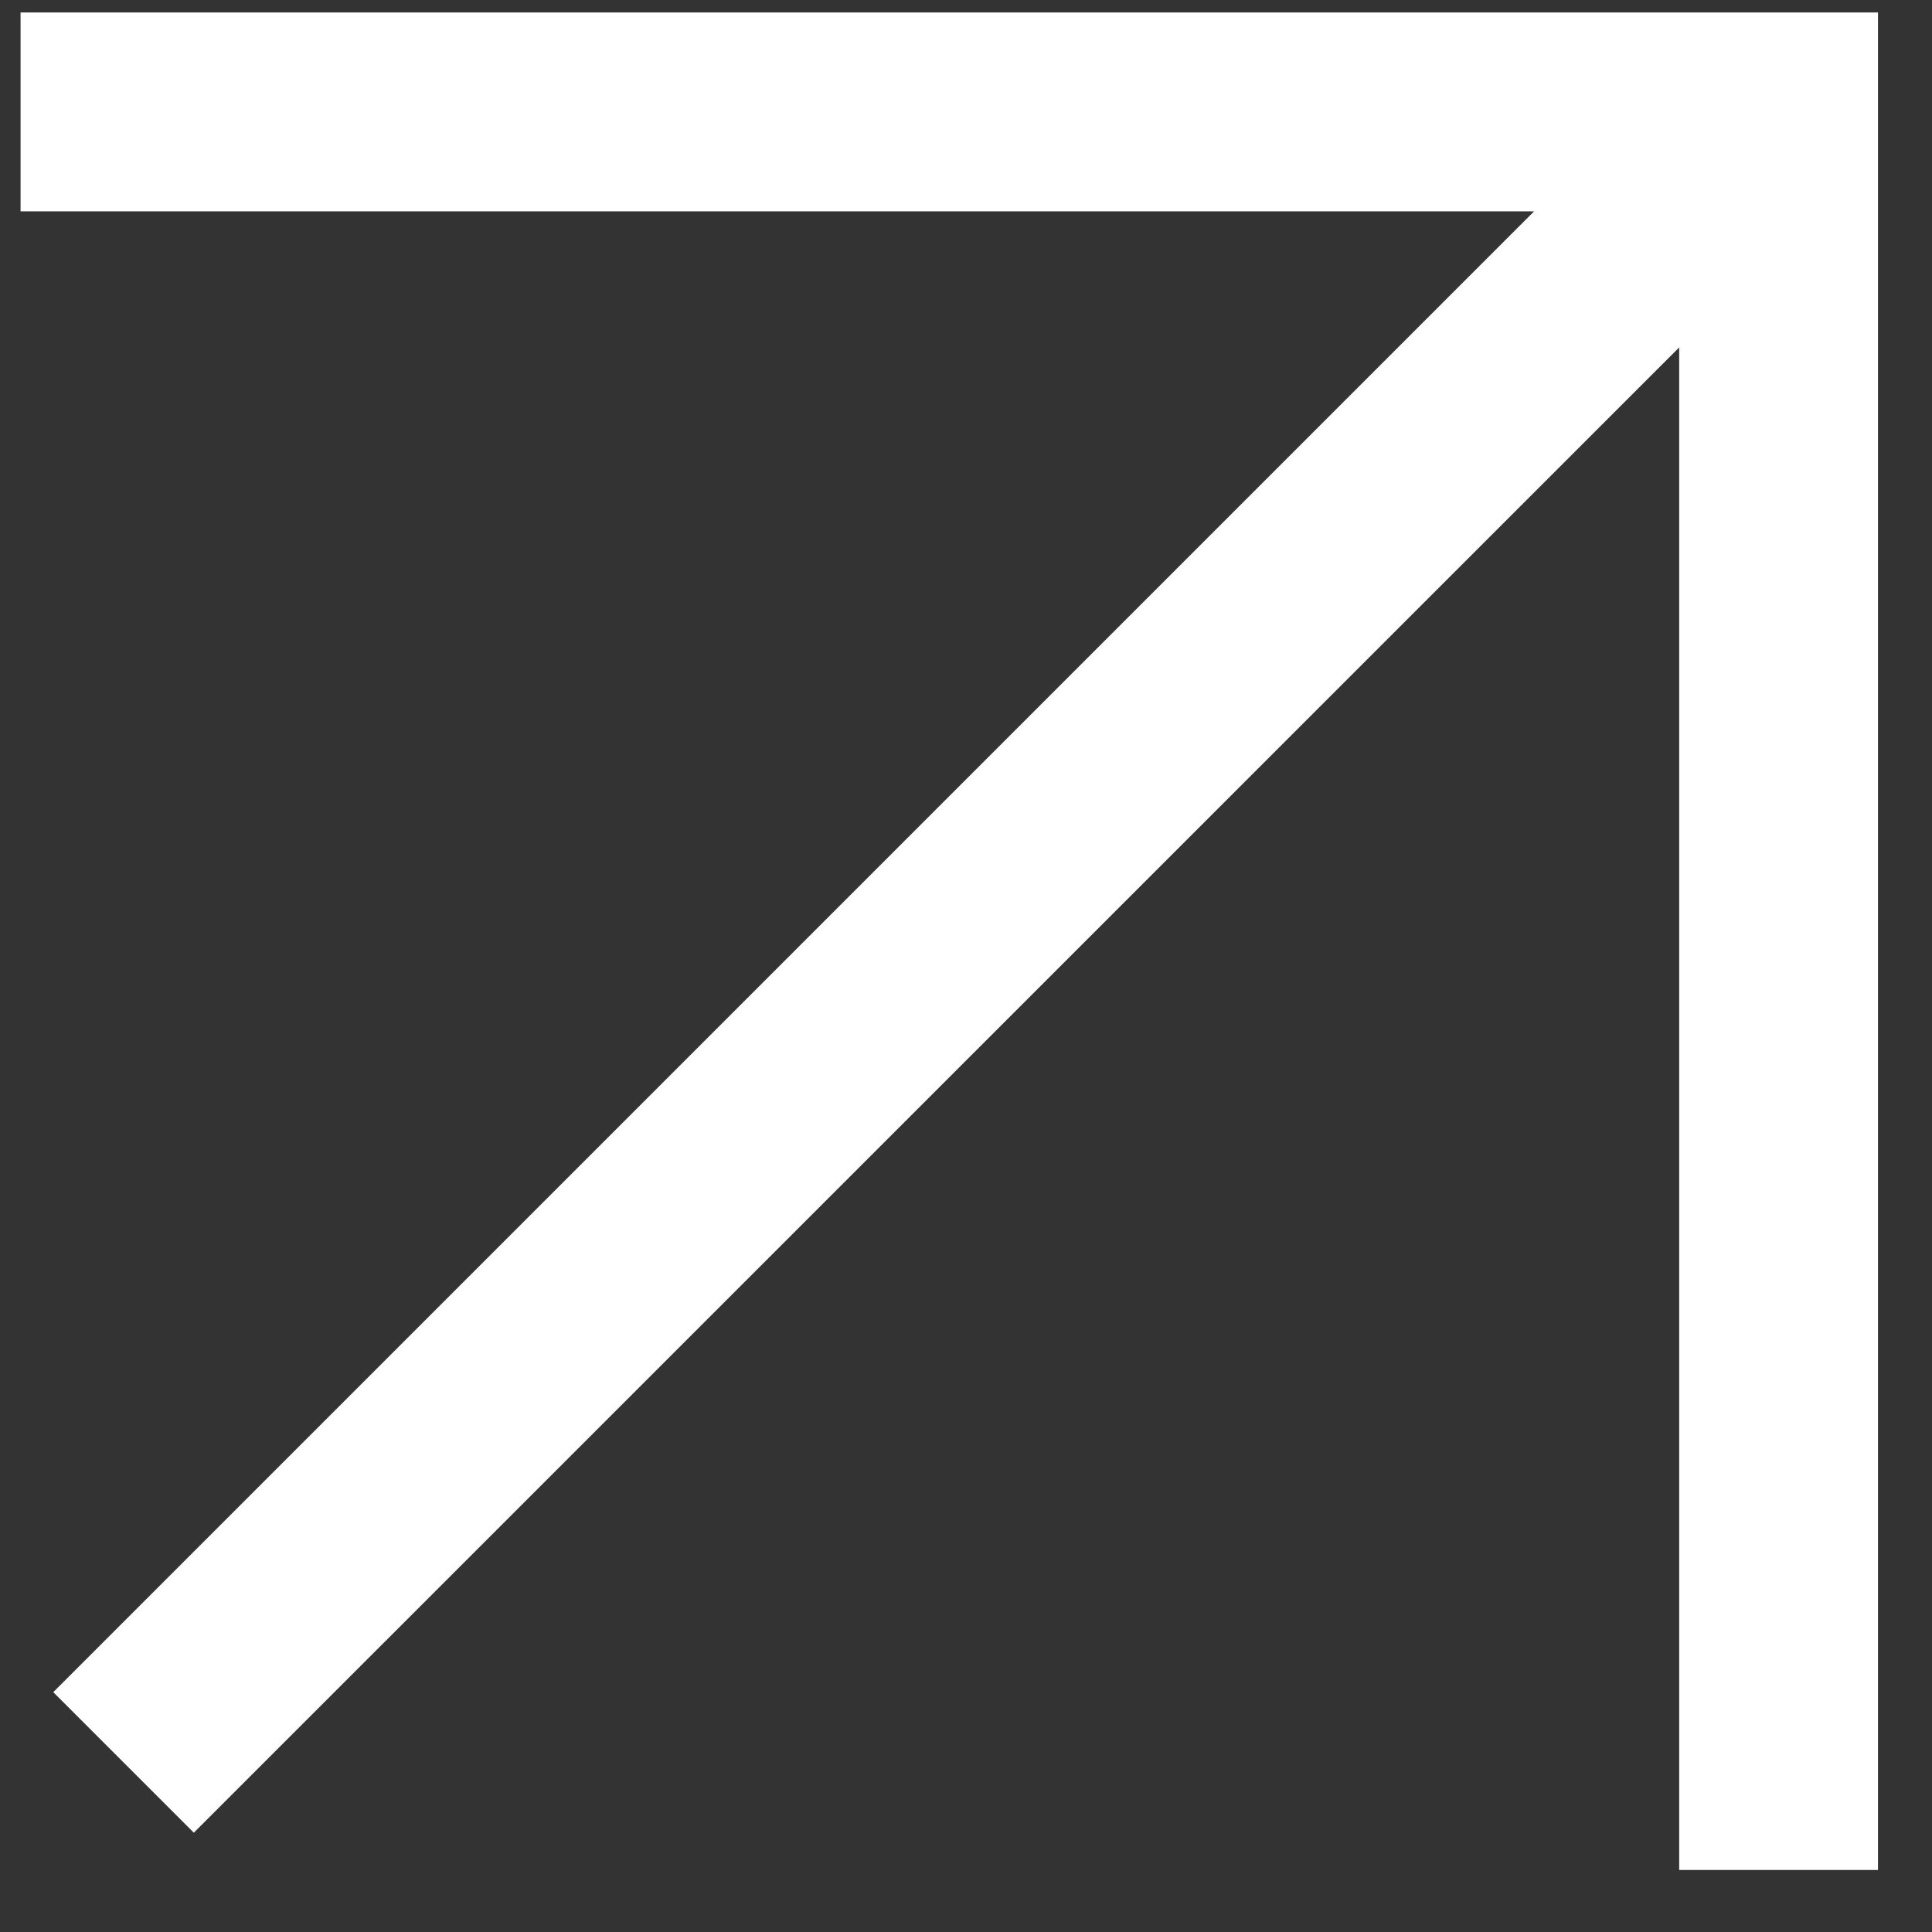 <?xml version="1.0" encoding="UTF-8"?> <svg xmlns="http://www.w3.org/2000/svg" width="28" height="28" viewBox="0 0 28 28" fill="none"><rect x="0" y="0" width="28" height="28" fill="#333333" stroke="none"/><path fill-rule="evenodd" clip-rule="evenodd" d="M22.233 3.063H0.298V0.181H25.777H27.217V1.622V27.101H24.336V5.035L2.809 26.561L0.772 24.524L22.233 3.063Z" fill="white"></path></svg> 